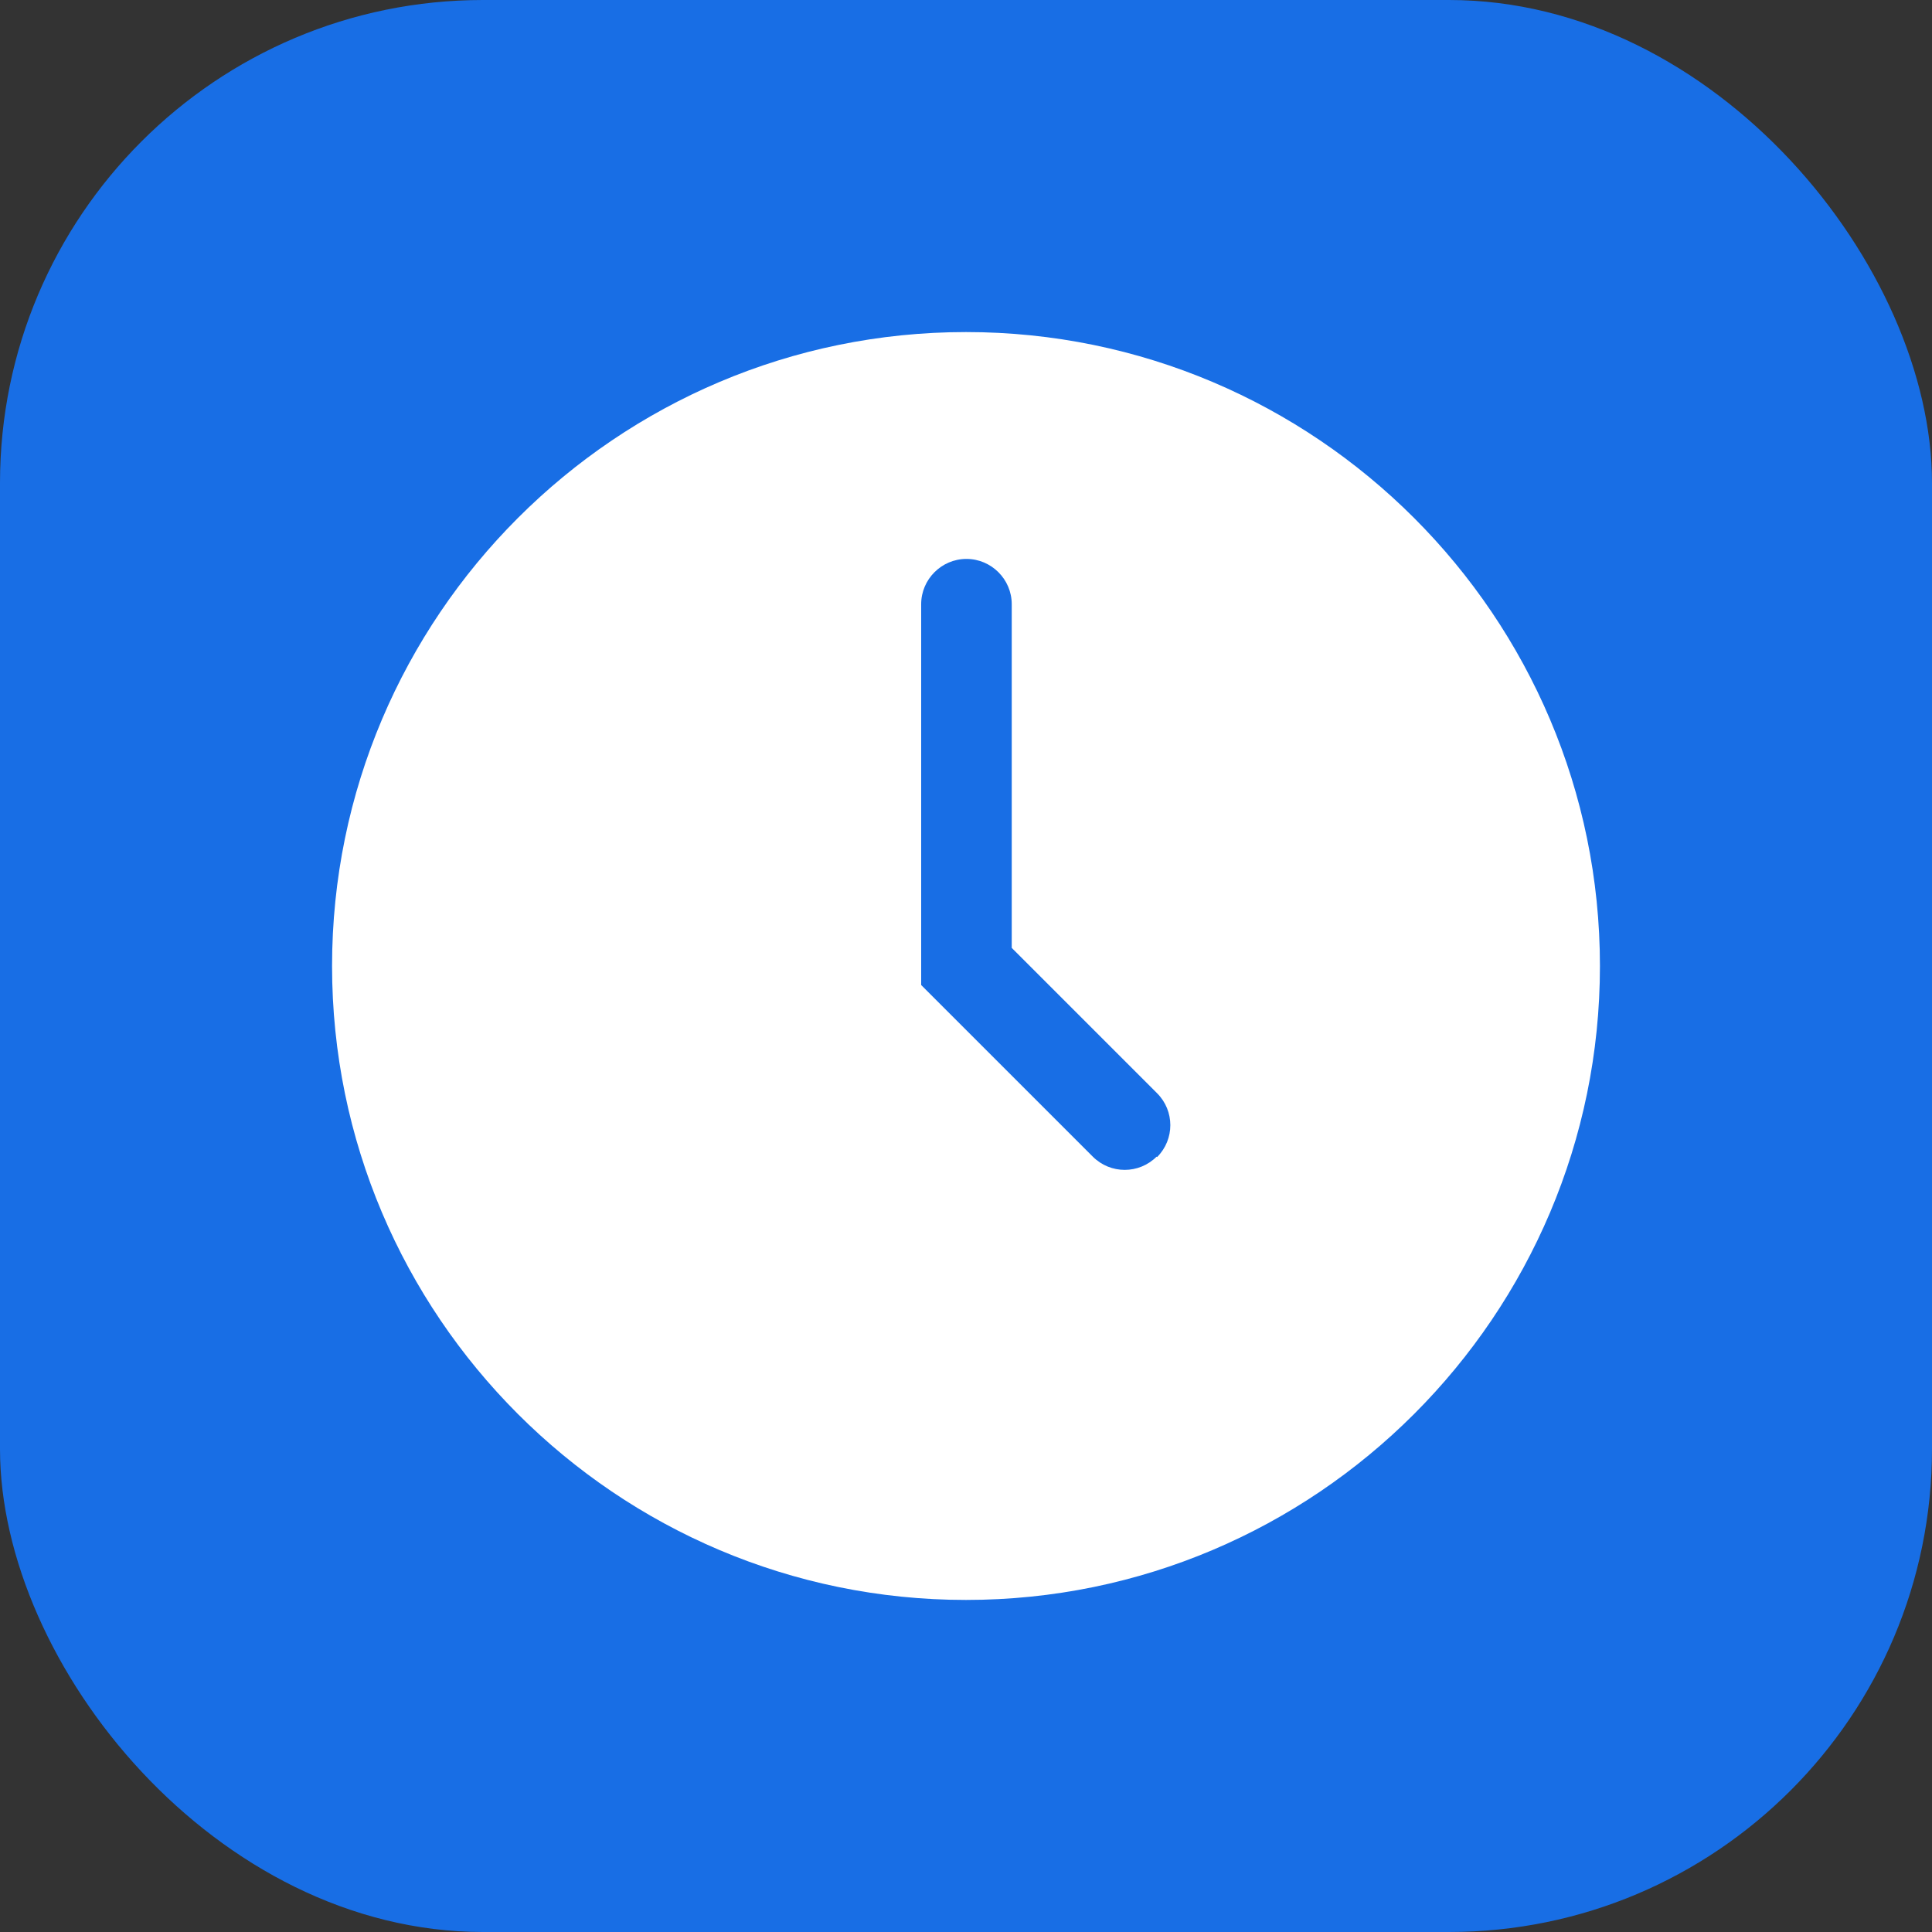 <?xml version="1.0" encoding="UTF-8"?> <svg xmlns="http://www.w3.org/2000/svg" width="64" height="64" viewBox="0 0 64 64" fill="none"><rect x="0" y="0" width="64" height="64" fill="#333333" stroke="none"/><rect width="64" height="64" rx="16" fill="#186EE5"></rect><path d="M32 11C20.42 11 11 20.42 11 32C11 43.58 20.42 53 32 53C43.58 53 53 43.58 53 32C53 20.42 43.58 11 32 11ZM38.315 38.315C37.73 38.9 36.785 38.9 36.2 38.315L30.515 32.63V20.015C30.515 19.19 31.19 18.515 32.015 18.515C32.84 18.515 33.515 19.19 33.515 20.015V31.4L38.33 36.215C38.915 36.8 38.915 37.745 38.33 38.33L38.315 38.315Z" fill="white"></path></svg> 